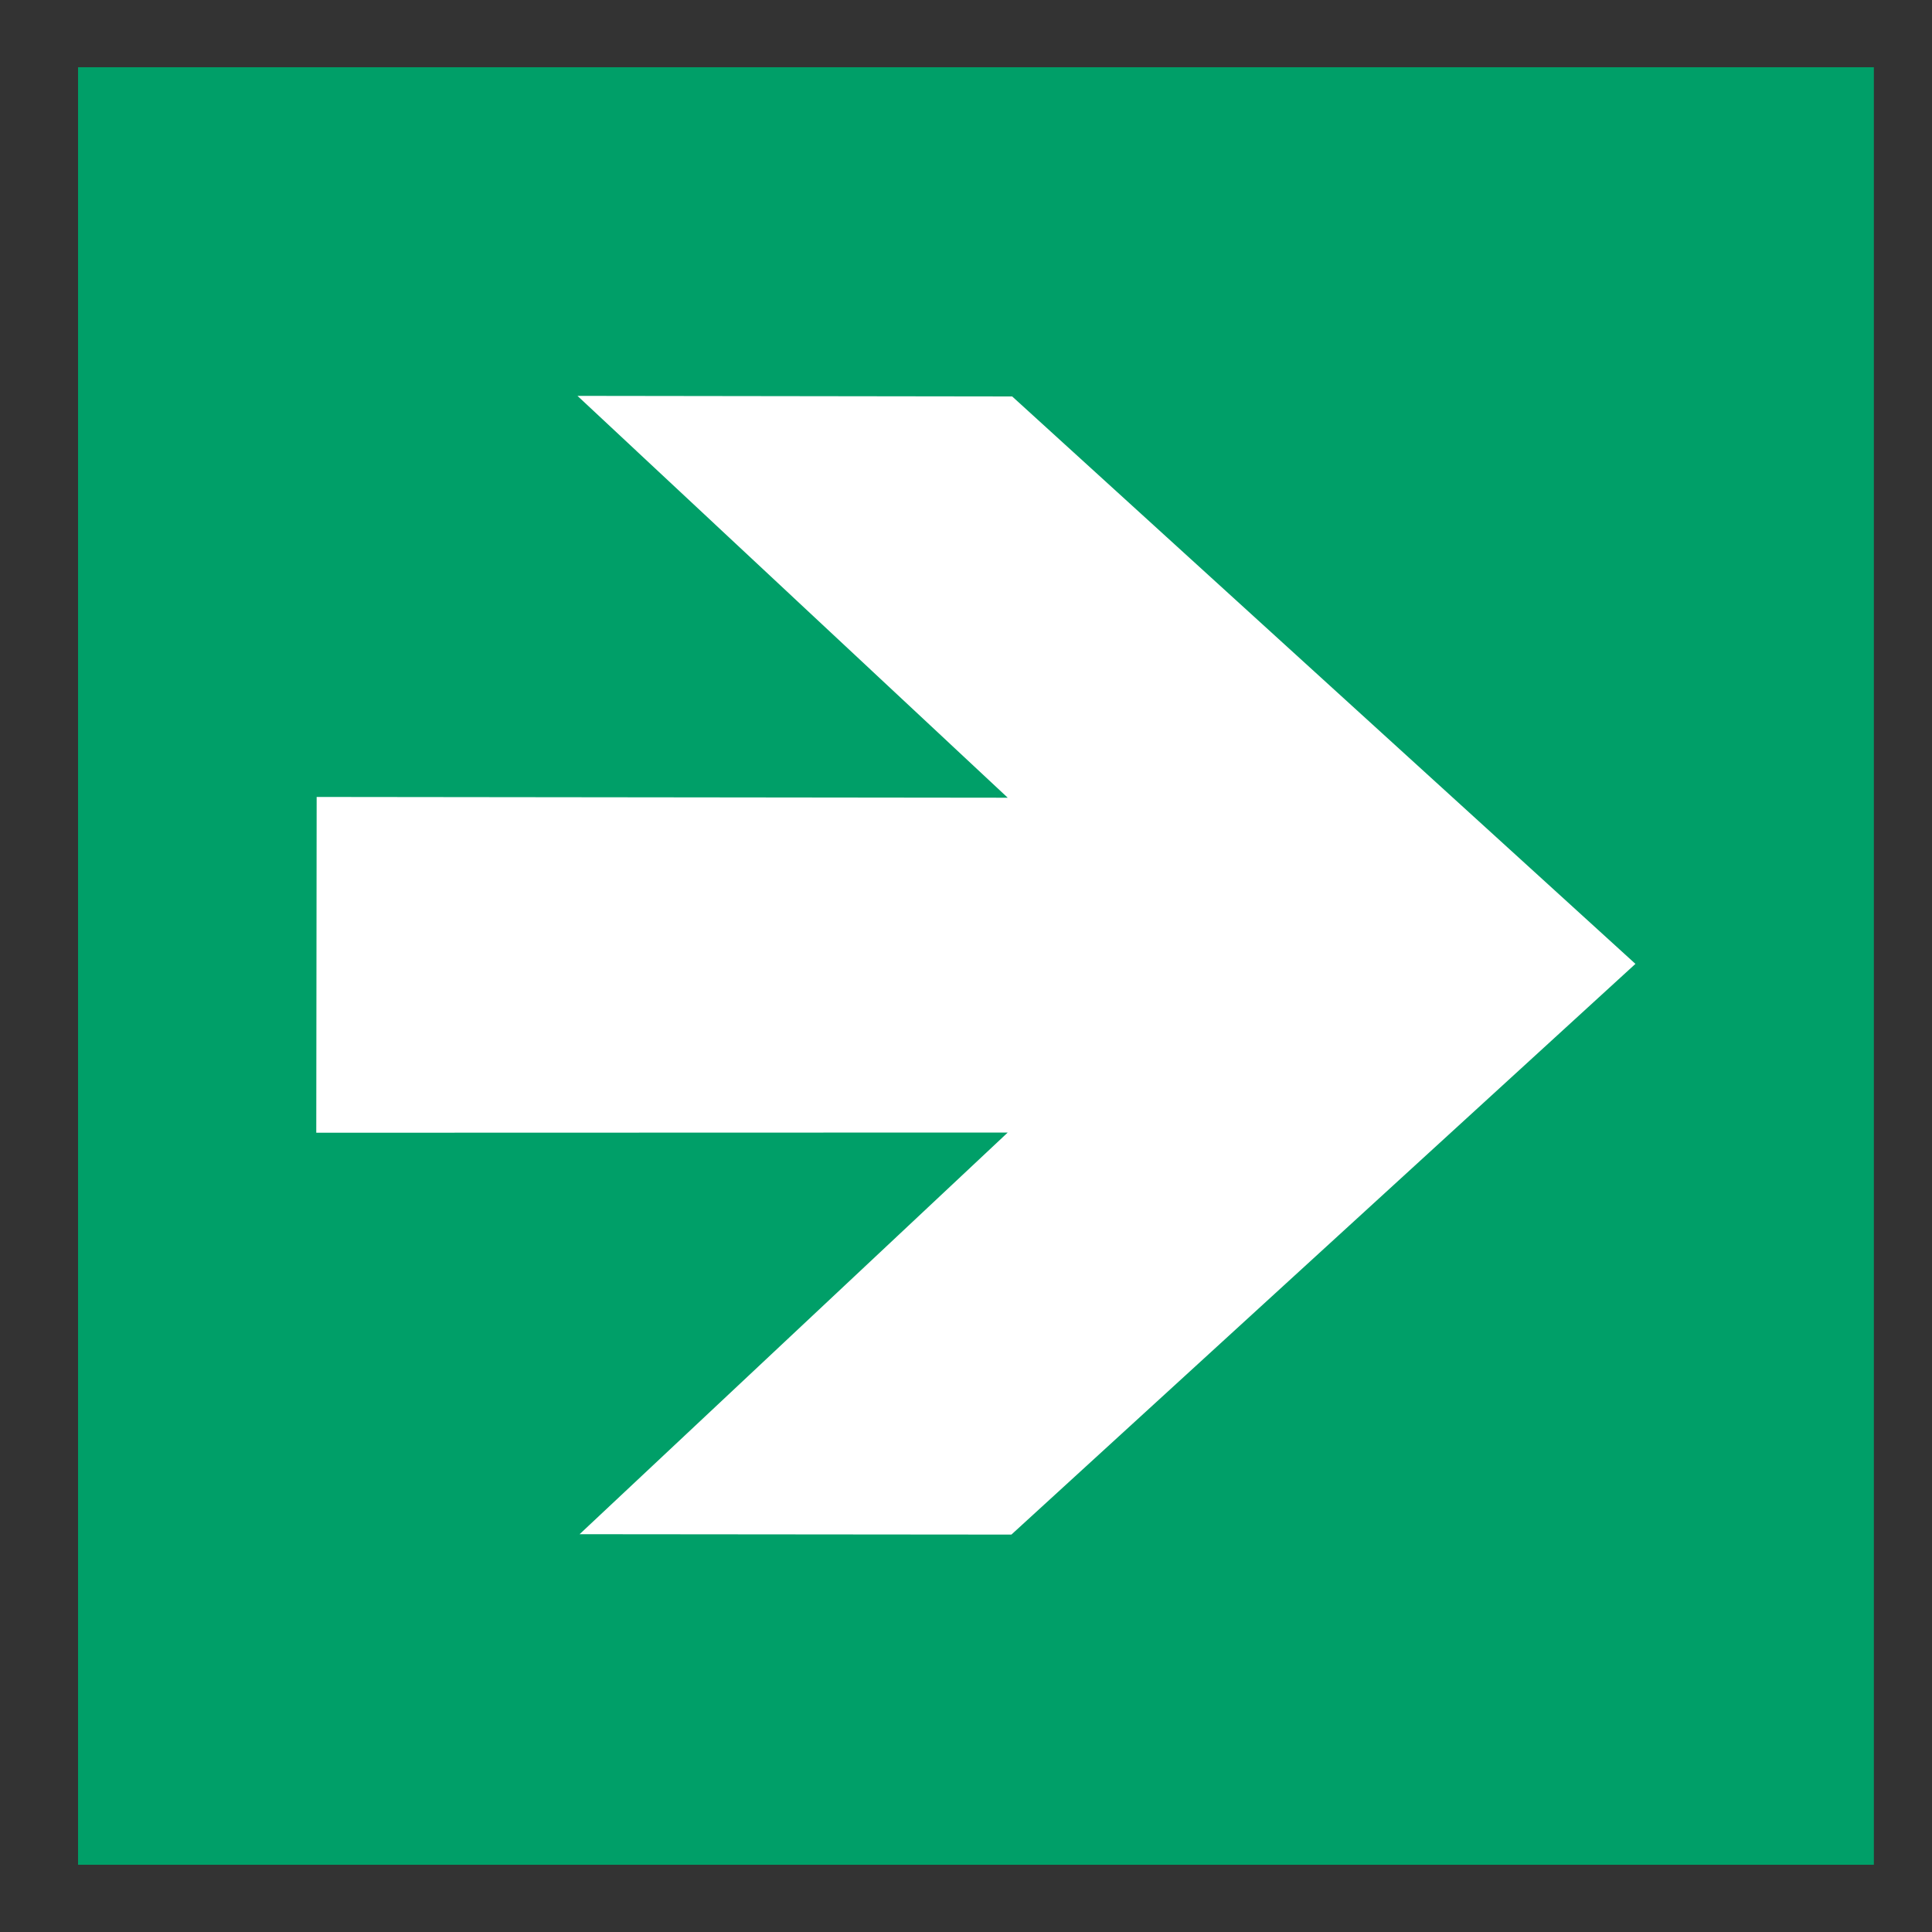 <svg id="Layer_1" data-name="Layer 1" xmlns="http://www.w3.org/2000/svg" viewBox="0 0 100 100"><rect x="0" y="0" width="100" height="100" fill="#333333" stroke="none"/><defs><style>.cls-1{fill:#009f68;}.cls-2{fill:#fff;fill-rule:evenodd;}.cls-3{fill:none;}</style></defs><rect class="cls-1" x="4.04" y="3.48" width="92.95" height="93.04"/><polyline class="cls-2" points="52.16 58.62 30 79.41 52.35 79.43 84.65 49.89 52.39 20.52 29.89 20.49 52.16 41.29 16.39 41.25 16.37 58.63 52.16 58.62"/><rect class="cls-3" width="100" height="100"/></svg>